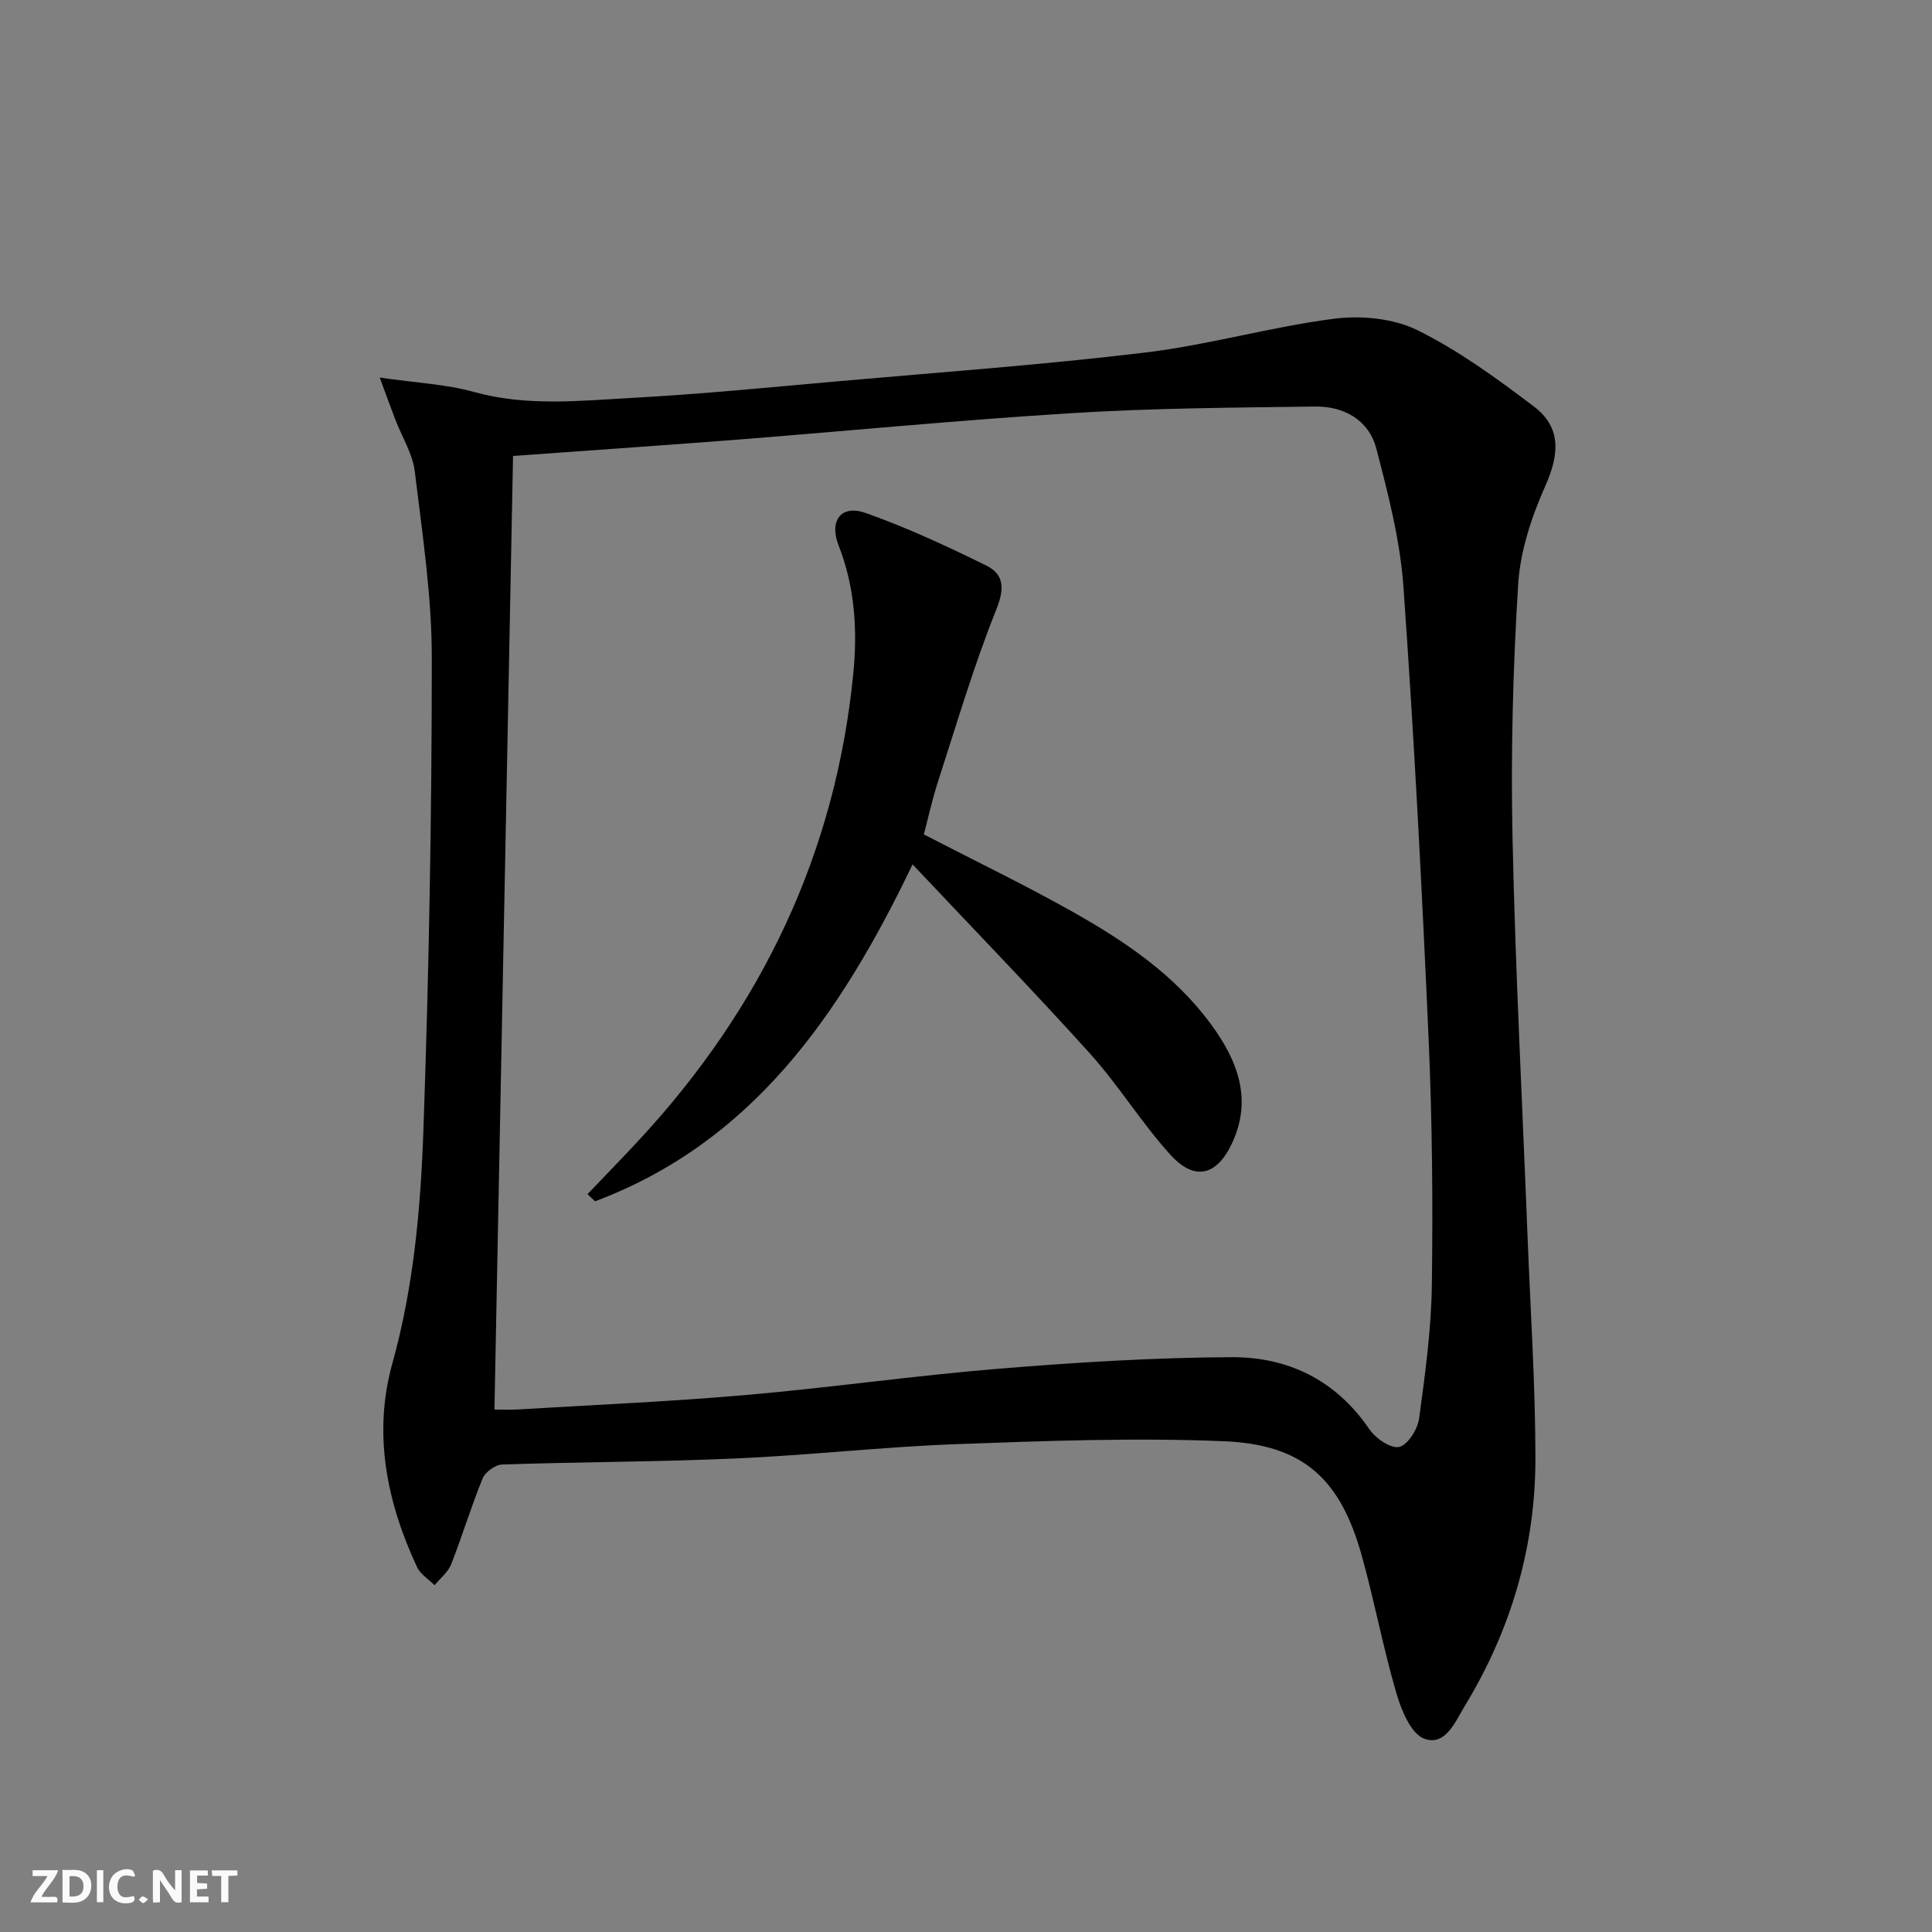 <svg enable-background="new 0 0 400 400" viewBox="0 0 400 400" xmlns="http://www.w3.org/2000/svg"><rect x="0" y="0" width="400" height="400" fill="#808080" stroke="none"/><g fill="#fbfafa"><path d="m37.59 393.81c-.92.31-1.52.05-2-.78-.7-1.2-1.52-2.34-2.47-3.78v4.59c-.55.03-.95.05-1.41.07-.03-.37-.06-.64-.06-.91 0-1.91 0-3.81 0-5.7 1.13-.41 1.77-.03 2.29.91.62 1.11 1.38 2.14 2.31 3.19v-4.2h1.35v6.61z"/><path d="m12.94 393.88v-6.75c1.9.19 3.93-.54 5.37 1.29.8 1.01.78 2.88.03 3.97-1.37 1.97-3.4 1.51-5.4 1.49m1.45-1.22c2.04.12 2.92-.58 2.89-2.21-.03-1.51-.98-2.19-2.89-2z"/><path d="m11.81 393.87h-5.49c.68-2.18 2.47-3.48 3.51-5.45h-3.08v-1.21h5.29c-.71 2.13-2.44 3.48-3.47 5.51.86 0 1.63.04 2.39-.01.79-.05 1.14.21.85 1.16"/><path d="m39.33 393.86v-6.61h3.7v1.07h-2.22v1.52c.68.04 1.34.09 2.07.13v1.07c-.72.05-1.38.09-2.1.14v1.48h2.4v1.19h-3.85z"/><path d="m27.71 388.56c-1.15-.3-2.46-.61-3.1.64-.37.73-.41 1.93-.06 2.67.63 1.35 1.99.93 3.17.68.35.94-.01 1.32-.93 1.46-1.62.25-3.05-.27-3.76-1.48-.73-1.25-.6-3.03.31-4.17.88-1.11 2.71-1.7 4-1.16.32.13.44.74.65 1.12-.1.08-.19.16-.28.24"/><path d="m49.15 387.24v1.07c-.59.02-1.17.05-1.87.08v5.44h-1.48v-5.44h-1.85c-.05-.4-.08-.73-.13-1.15z"/><path d="m20.06 387.21h1.33v6.62h-1.33z"/><path d="m30.68 393.25c-.49.38-.8.79-1.05.76-.32-.05-.6-.45-.9-.7.26-.24.51-.64.8-.67.29-.04.62.3 1.15.61"/></g><path d="m78.62 78.17c7.59 1.11 13.74 1.37 19.51 2.98 10.9 3.03 21.84 1.83 32.74 1.23 14.26-.78 28.49-2.19 42.73-3.45 21.18-1.87 42.41-3.4 63.52-5.94 13.12-1.58 25.97-5.31 39.08-7 5.61-.72 12.26-.09 17.24 2.36 8.56 4.22 16.44 9.99 24.1 15.78 5.73 4.33 5.34 9.87 2.4 16.48-2.84 6.39-5.19 13.46-5.62 20.36-1.08 17.43-1.54 34.94-1.17 52.39.59 27.76 2.06 55.51 3.14 83.26.59 15.12 1.6 30.24 1.6 45.36 0 18.31-5.05 35.44-14.56 51.12-1.99 3.27-4.06 8.53-8.47 6.87-2.76-1.04-4.74-5.93-5.77-9.47-2.74-9.38-4.53-19.03-7.16-28.45-4.43-15.87-12.1-22.98-28.56-23.66-18.39-.76-36.86-.07-55.27.6-15.27.56-30.5 2.3-45.77 2.97-16.11.71-32.26.71-48.38 1.25-1.41.05-3.48 1.56-4.03 2.89-2.39 5.83-4.2 11.89-6.5 17.75-.65 1.65-2.27 2.91-3.45 4.35-1.23-1.24-2.93-2.26-3.62-3.75-6.31-13.47-9.15-27.69-5.12-42.16 4.42-15.87 5.86-32.06 6.43-48.26 1.15-32.59 1.74-65.21 1.74-97.82 0-12.89-1.97-25.8-3.53-38.64-.44-3.64-2.63-7.06-3.98-10.6-.92-2.38-1.78-4.76-3.27-8.8zm27.6 16.23c-1.29 66-2.56 131.45-3.85 197.43 1.12 0 2.92.09 4.71-.01 15.76-.95 31.54-1.62 47.26-2.99 17.54-1.52 35-4.03 52.54-5.46 16.01-1.31 32.1-2.31 48.15-2.38 11.64-.05 21.54 4.74 28.43 14.85 1.3 1.91 4.38 4.08 6.19 3.74 1.74-.33 3.84-3.63 4.15-5.84 1.26-9.19 2.52-18.46 2.65-27.71.23-16.96.08-33.96-.67-50.9-1.38-31.22-3-62.44-5.21-93.61-.68-9.64-3.16-19.24-5.62-28.65-1.55-5.91-6.69-8.78-12.67-8.7-16.76.22-33.55.32-50.28 1.36-23.55 1.45-47.04 3.75-70.56 5.59-15.21 1.17-30.45 2.21-45.22 3.28z" fill="#000001"/><path d="m188.94 178.96c-15.18 31.66-33.47 57.62-65.74 69.76-.52-.5-1.04-.99-1.56-1.49 3.59-3.76 7.22-7.48 10.75-11.29 25.3-27.33 40.62-59.28 44.28-96.51.88-8.98.33-17.88-3.04-26.49-2.03-5.17.54-8.52 5.57-6.74 8.54 3.01 16.82 6.87 24.96 10.87 3.68 1.81 3.89 4.69 2.13 9.08-4.67 11.65-8.22 23.75-12.1 35.71-1.17 3.61-1.98 7.34-2.92 10.9 10.46 5.41 20.91 10.44 30.99 16.12 10.75 6.06 20.99 13.01 28.43 23.14 5.43 7.38 8.7 15.42 4.4 24.65-3.14 6.73-7.73 7.95-12.74 2.44-6.01-6.62-10.74-14.39-16.73-21.04-11.65-12.92-23.79-25.42-36.68-39.11z" fill="#000001"/></svg>
